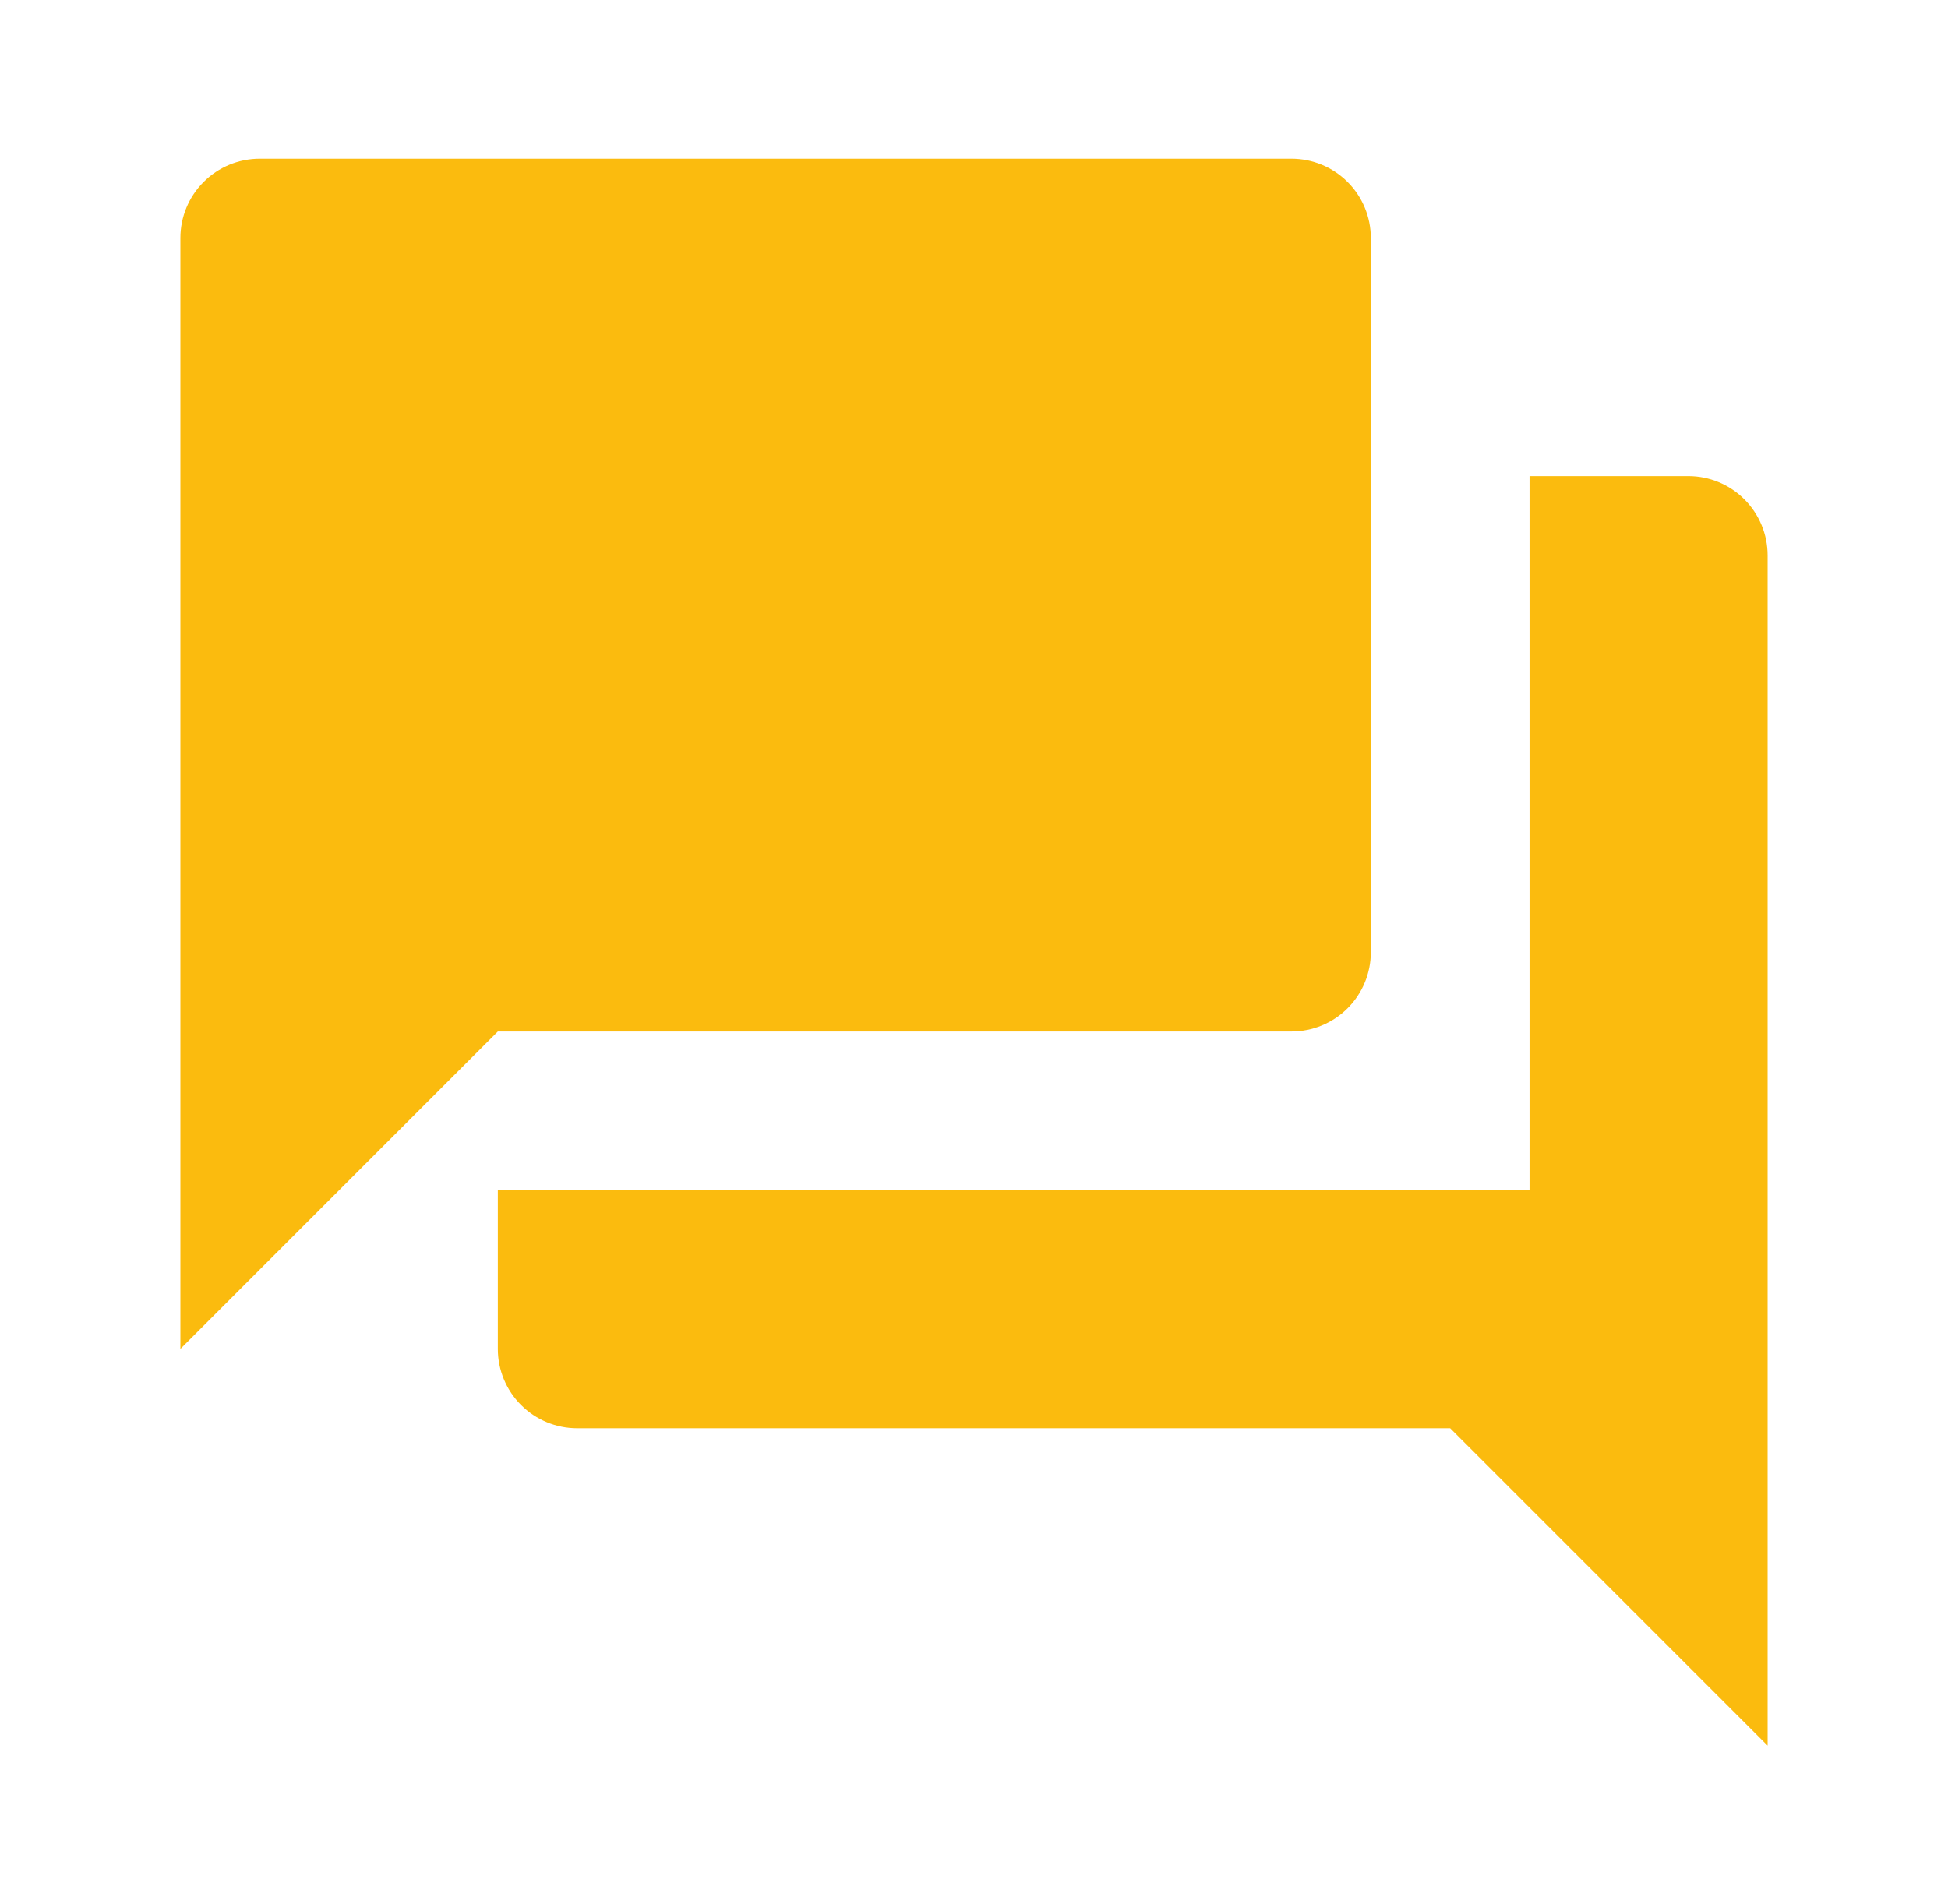 <svg xmlns="http://www.w3.org/2000/svg" width="45" height="44" viewBox="0 0 45 44" fill="none"><path d="M31.667 22V5.5C31.667 5.014 31.474 4.547 31.13 4.204C30.786 3.86 30.32 3.667 29.833 3.667H6C5.514 3.667 5.047 3.86 4.704 4.204C4.36 4.547 4.167 5.014 4.167 5.5V31.167L11.5 23.833H29.833C30.32 23.833 30.786 23.64 31.13 23.296C31.474 22.953 31.667 22.486 31.667 22ZM39 11H35.333V27.5H11.5V31.167C11.5 31.653 11.693 32.119 12.037 32.463C12.381 32.807 12.847 33 13.333 33H33.5L40.833 40.333V12.833C40.833 12.347 40.64 11.881 40.296 11.537C39.953 11.193 39.486 11 39 11Z" fill="#FBBB0E"></path></svg>